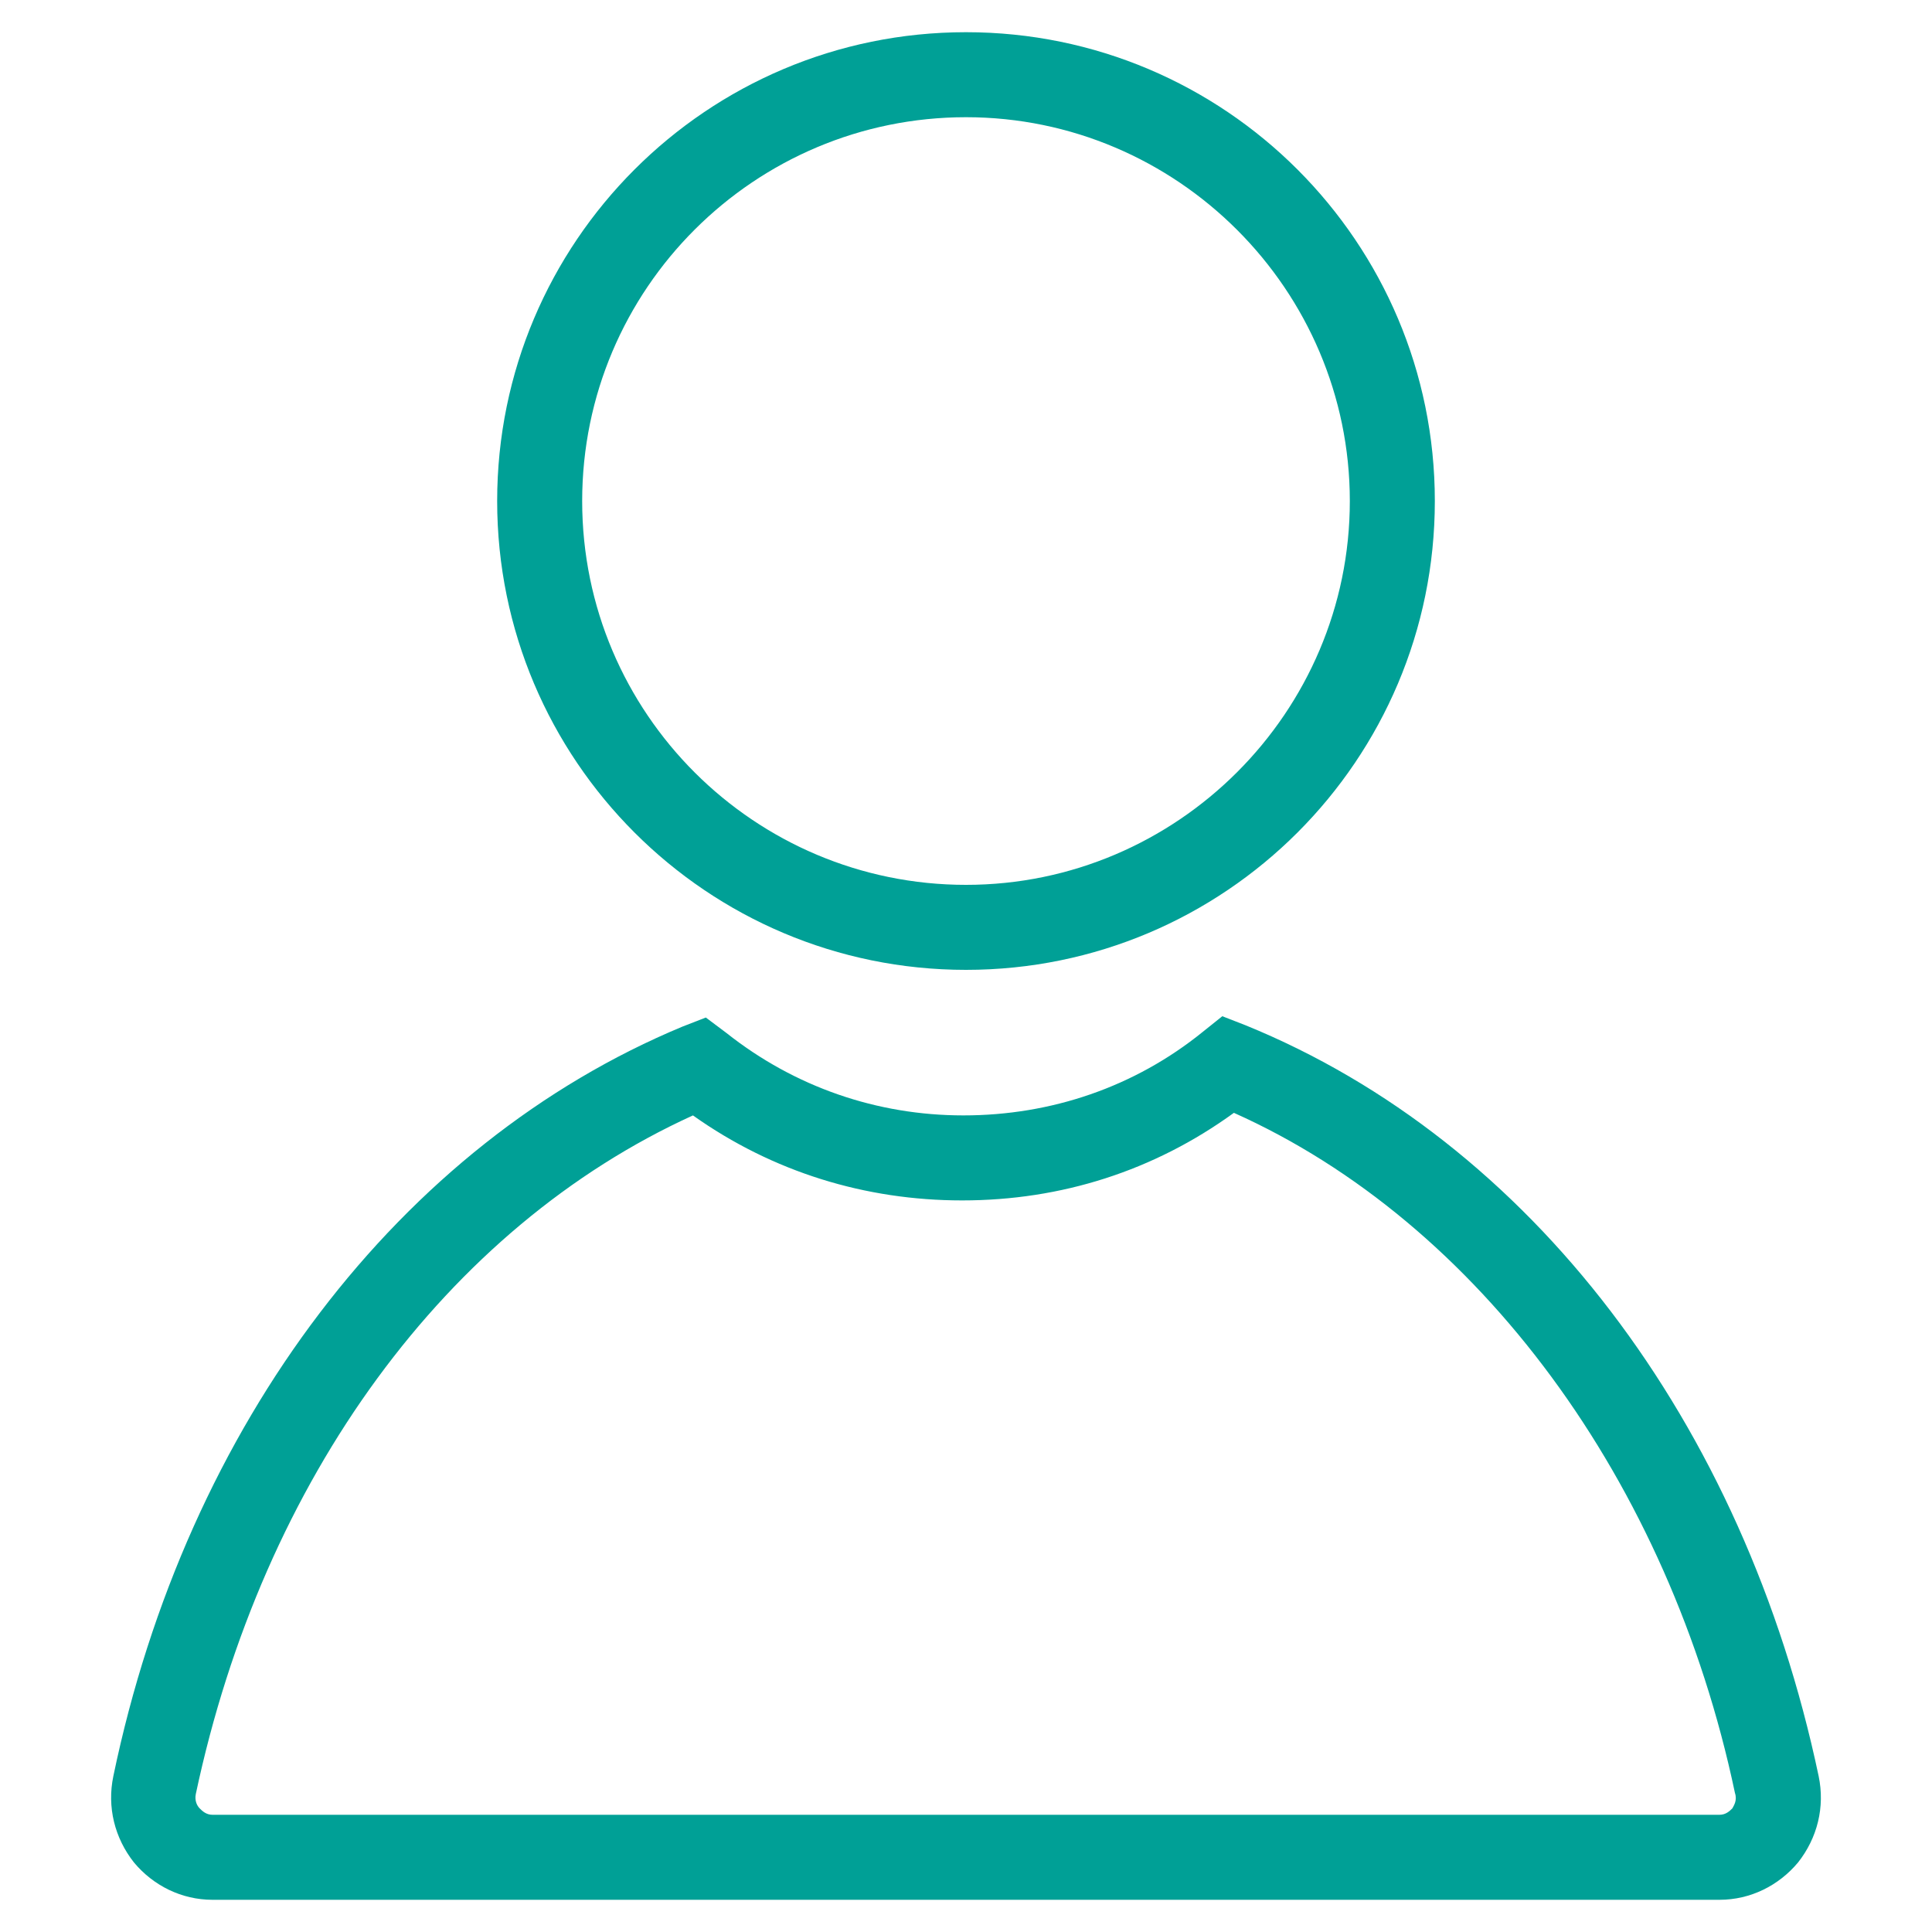 <?xml version="1.0" encoding="utf-8"?>
<!-- Generator: Adobe Illustrator 23.0.2, SVG Export Plug-In . SVG Version: 6.00 Build 0)  -->
<svg version="1.1" id="Calque_1" xmlns="http://www.w3.org/2000/svg" xmlns:xlink="http://www.w3.org/1999/xlink" x="0px" y="0px"
	 viewBox="0 0 150 150" style="enable-background:new 0 0 150 150;" xml:space="preserve">
<style type="text/css">
	.st0{fill:#00A096;}
</style>
<g>
	<path class="st0" d="M75,75.3c20.1,0,36.4-16.3,36.4-36.4S95.1,2.5,75,2.5S38.6,18.8,38.6,38.9S54.9,75.3,75,75.3z M75,9.1
		c16.4,0,29.8,13.4,29.8,29.8S91.4,68.7,75,68.7S45.2,55.4,45.2,38.9S58.6,9.1,75,9.1z"/>
	<path class="st0" d="M141.2,137.9L141.2,137.9c-5.8-27.5-22.4-49.3-44.5-58.3l-1.8-0.7l-1.5,1.2c-5.3,4.3-11.8,6.5-18.6,6.5
		c-6.7,0-13.1-2.2-18.4-6.4L54.8,79L53,79.7c-21.9,9.1-38.5,30.8-44.2,58.2c-0.5,2.4,0.1,4.8,1.6,6.7c1.5,1.8,3.7,2.9,6.1,2.9h117
		c2.4,0,4.6-1.1,6.1-2.9C141.1,142.7,141.7,140.3,141.2,137.9z M134.5,140.4c-0.2,0.2-0.5,0.5-1,0.5h-117c-0.5,0-0.8-0.3-1-0.5
		c-0.2-0.2-0.4-0.6-0.3-1.1c5.2-24.5,19.5-44,38.6-52.7c6.2,4.4,13.4,6.6,20.9,6.6c7.7,0,14.9-2.3,21.1-6.8
		c19,8.5,33.8,28.6,38.9,52.8C134.9,139.8,134.6,140.2,134.5,140.4z"/>
</g>
</svg>
